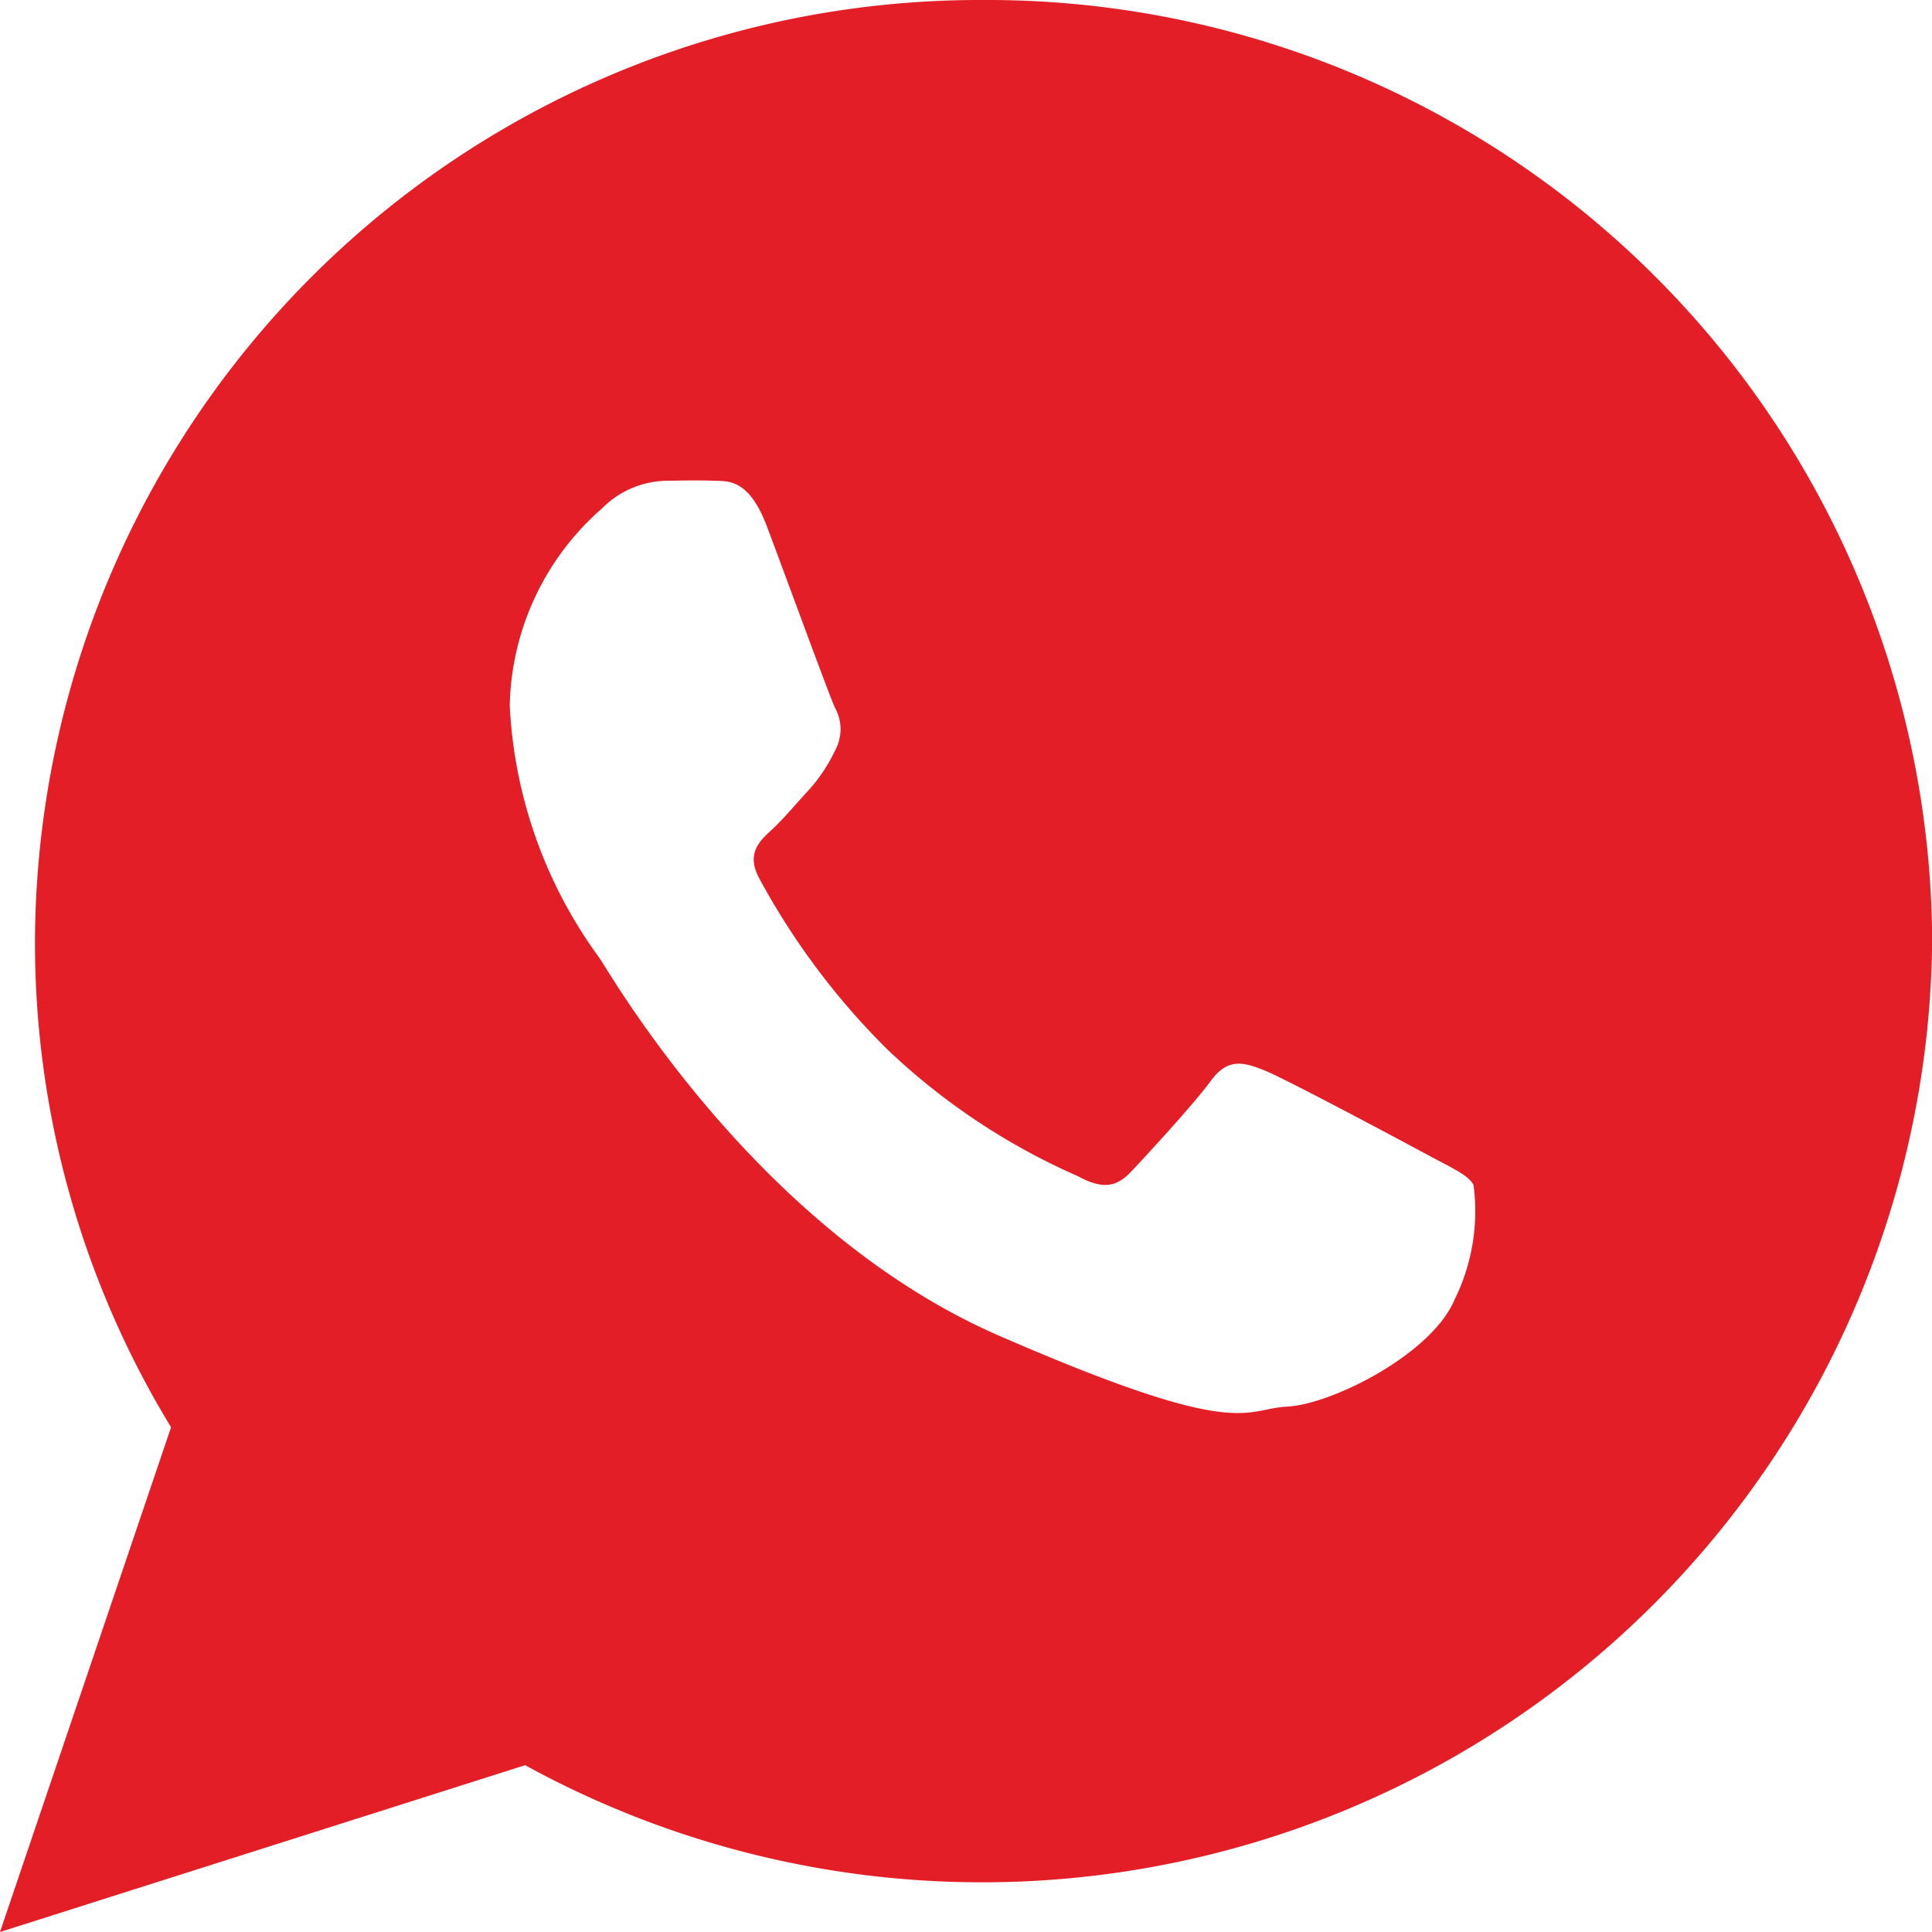 <svg xmlns="http://www.w3.org/2000/svg" width="38.997" height="38.997" viewBox="0 0 38.997 38.997">
  <path id="Icon_ionic-logo-whatsapp" data-name="Icon ionic-logo-whatsapp" d="M22.1,2.25a19.071,19.071,0,0,0-19.144,19,18.8,18.8,0,0,0,2.747,9.809L2.25,41.247l10.6-3.367a19.177,19.177,0,0,0,28.4-16.633A19.07,19.07,0,0,0,22.1,2.25Zm9.52,26.21c-.45,1.117-2.487,2.136-3.386,2.182s-.923.7-5.818-1.431-7.839-7.3-8.071-7.631a9.388,9.388,0,0,1-1.806-5.088,5.425,5.425,0,0,1,1.863-3.98,1.875,1.875,0,0,1,1.326-.558c.385-.006.635-.011.92,0s.713-.06,1.084.926,1.257,3.408,1.371,3.655a.887.887,0,0,1,.009.851,3.325,3.325,0,0,1-.519.791c-.255.274-.537.613-.765.822-.254.232-.52.485-.252.981a14.649,14.649,0,0,0,2.592,3.459,13.357,13.357,0,0,0,3.839,2.552c.48.261.767.232,1.064-.081s1.274-1.371,1.619-1.843.667-.381,1.109-.2,2.8,1.441,3.279,1.7.8.394.915.6A4.02,4.02,0,0,1,31.621,28.46Z" transform="translate(-2.25 -2.25)" fill="#e41e26"/>
</svg>
